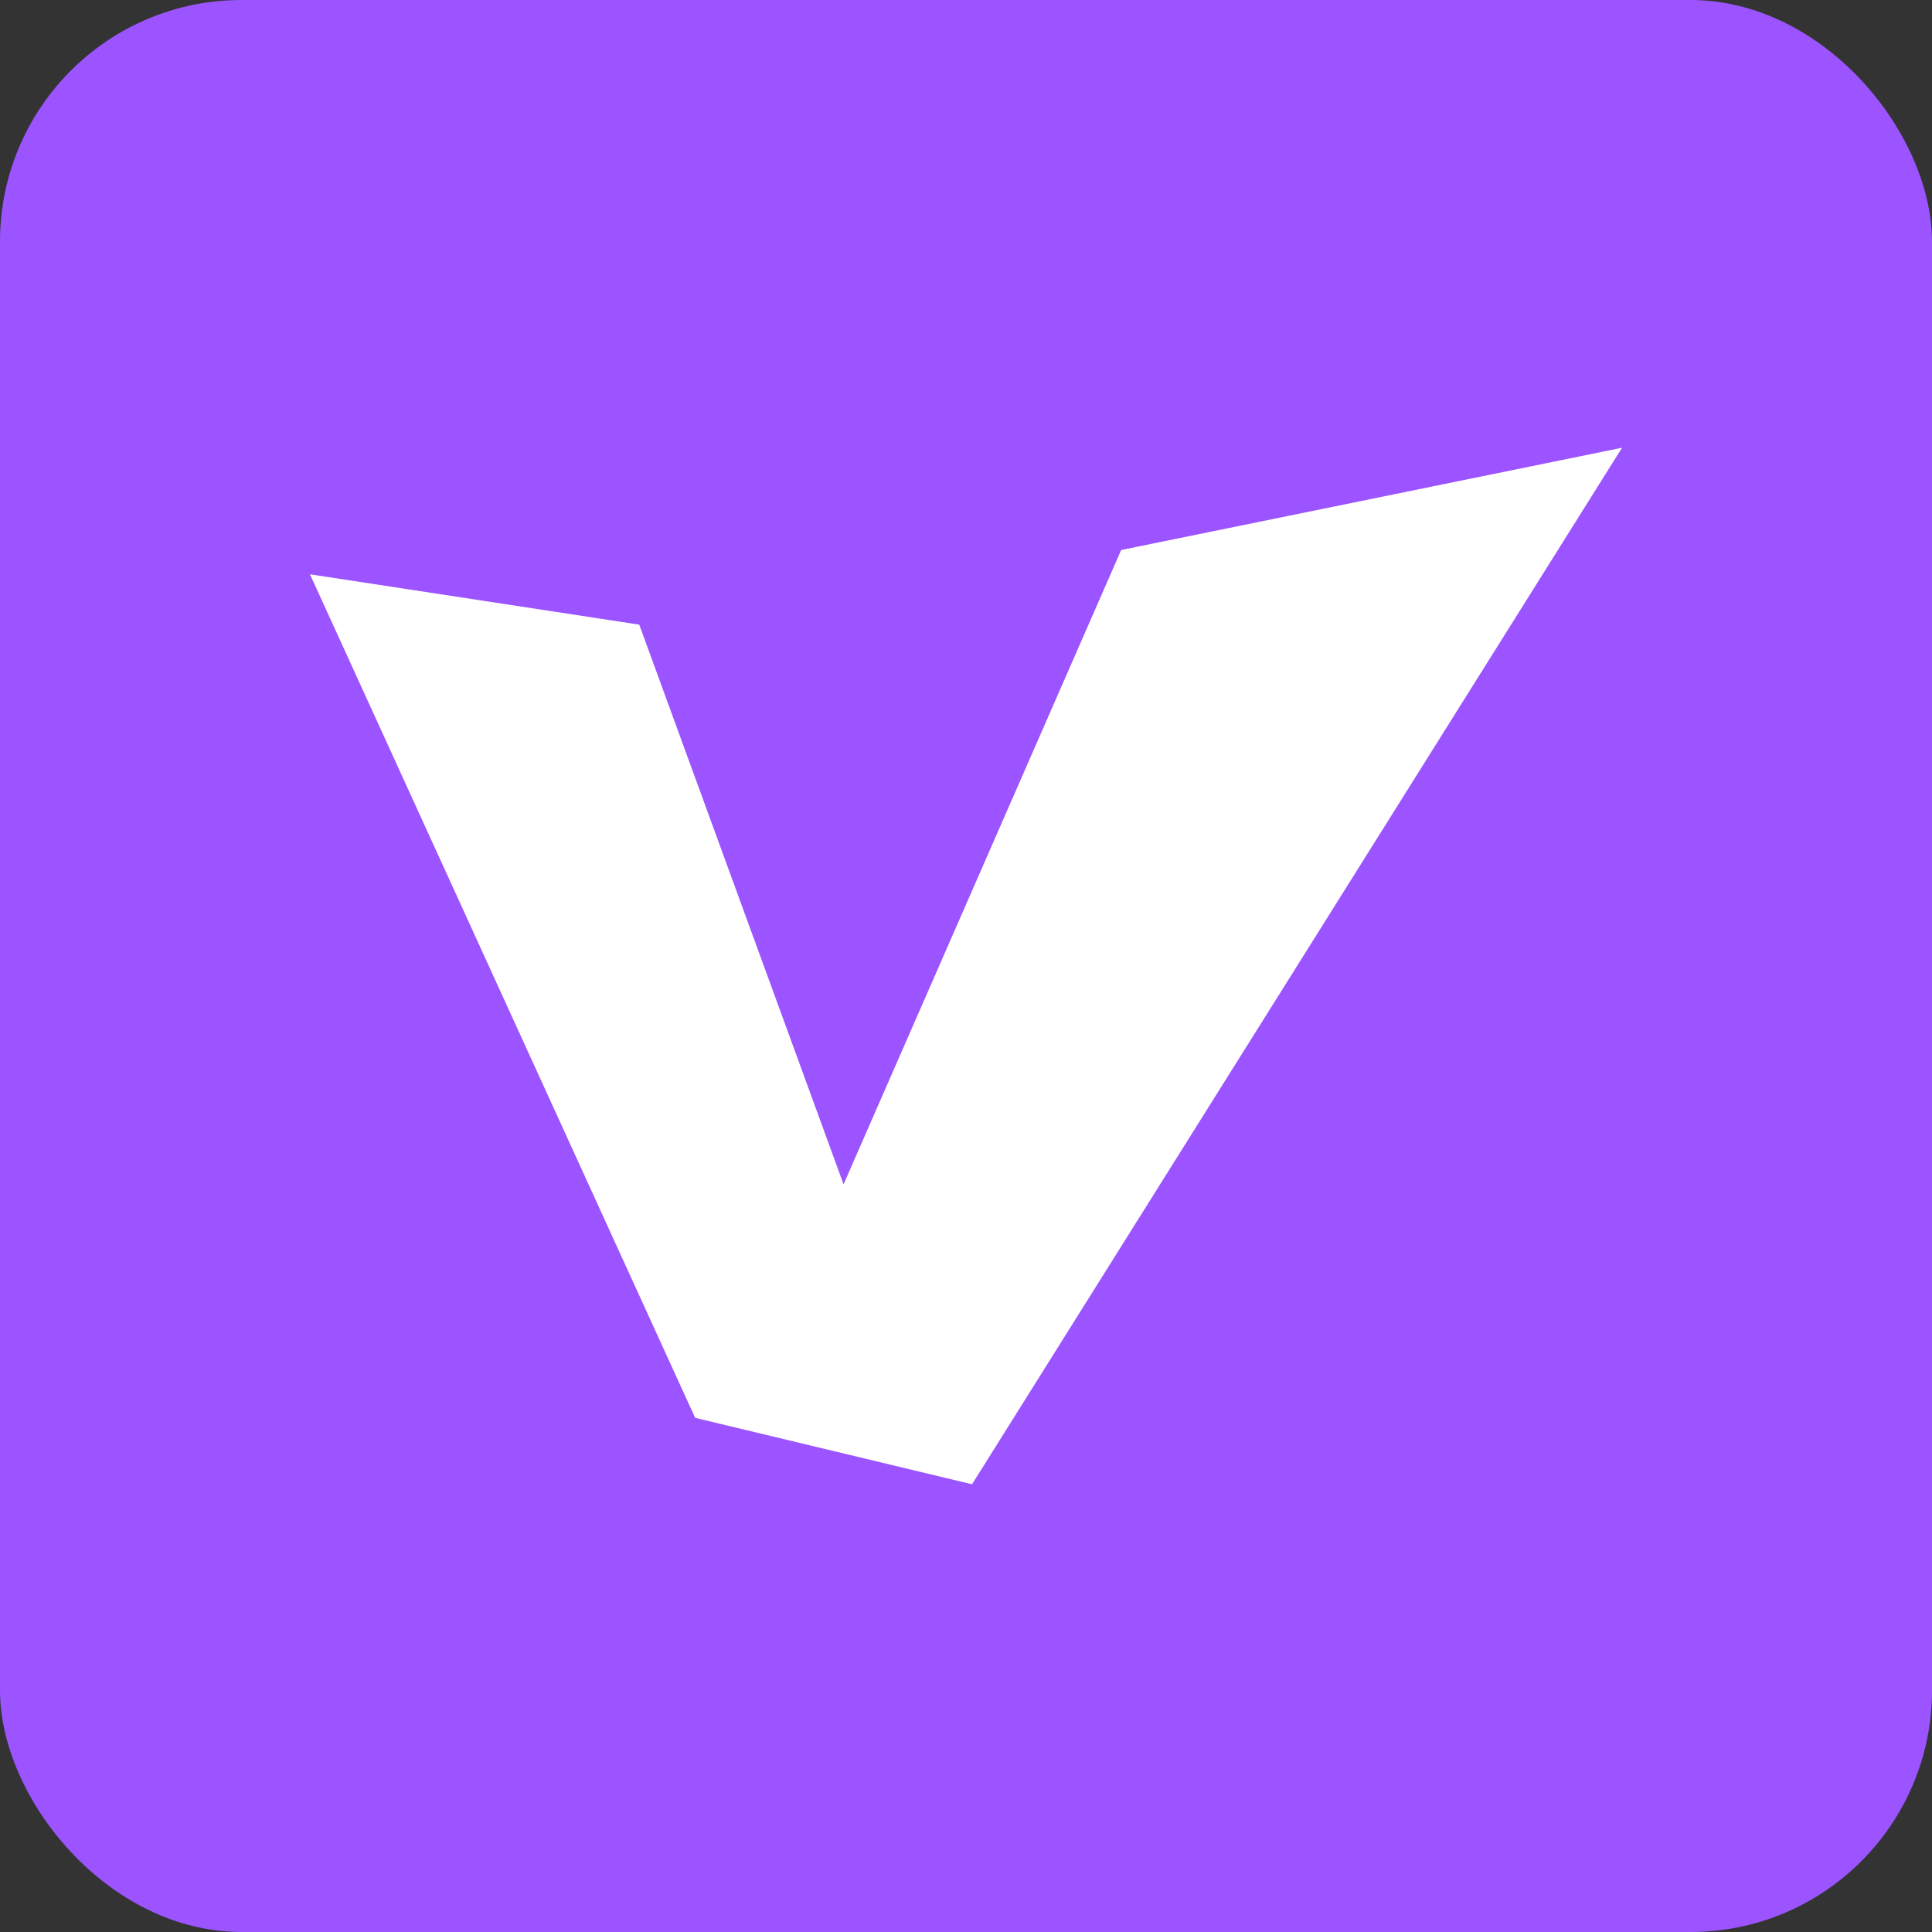 <svg width="16" height="16" viewBox="0 0 16 16" fill="none" xmlns="http://www.w3.org/2000/svg">
<rect x="0" y="0" width="16" height="16" fill="#333333" stroke="none"/>
<rect width="16" height="16" rx="2" fill="#9B54FF"/>
<path d="M6.986 9.808L9.285 4.555L13.433 3.708L8.05 12.292L5.757 11.742L2.567 4.756L5.294 5.173L6.986 9.808Z" fill="white"/>
</svg>
